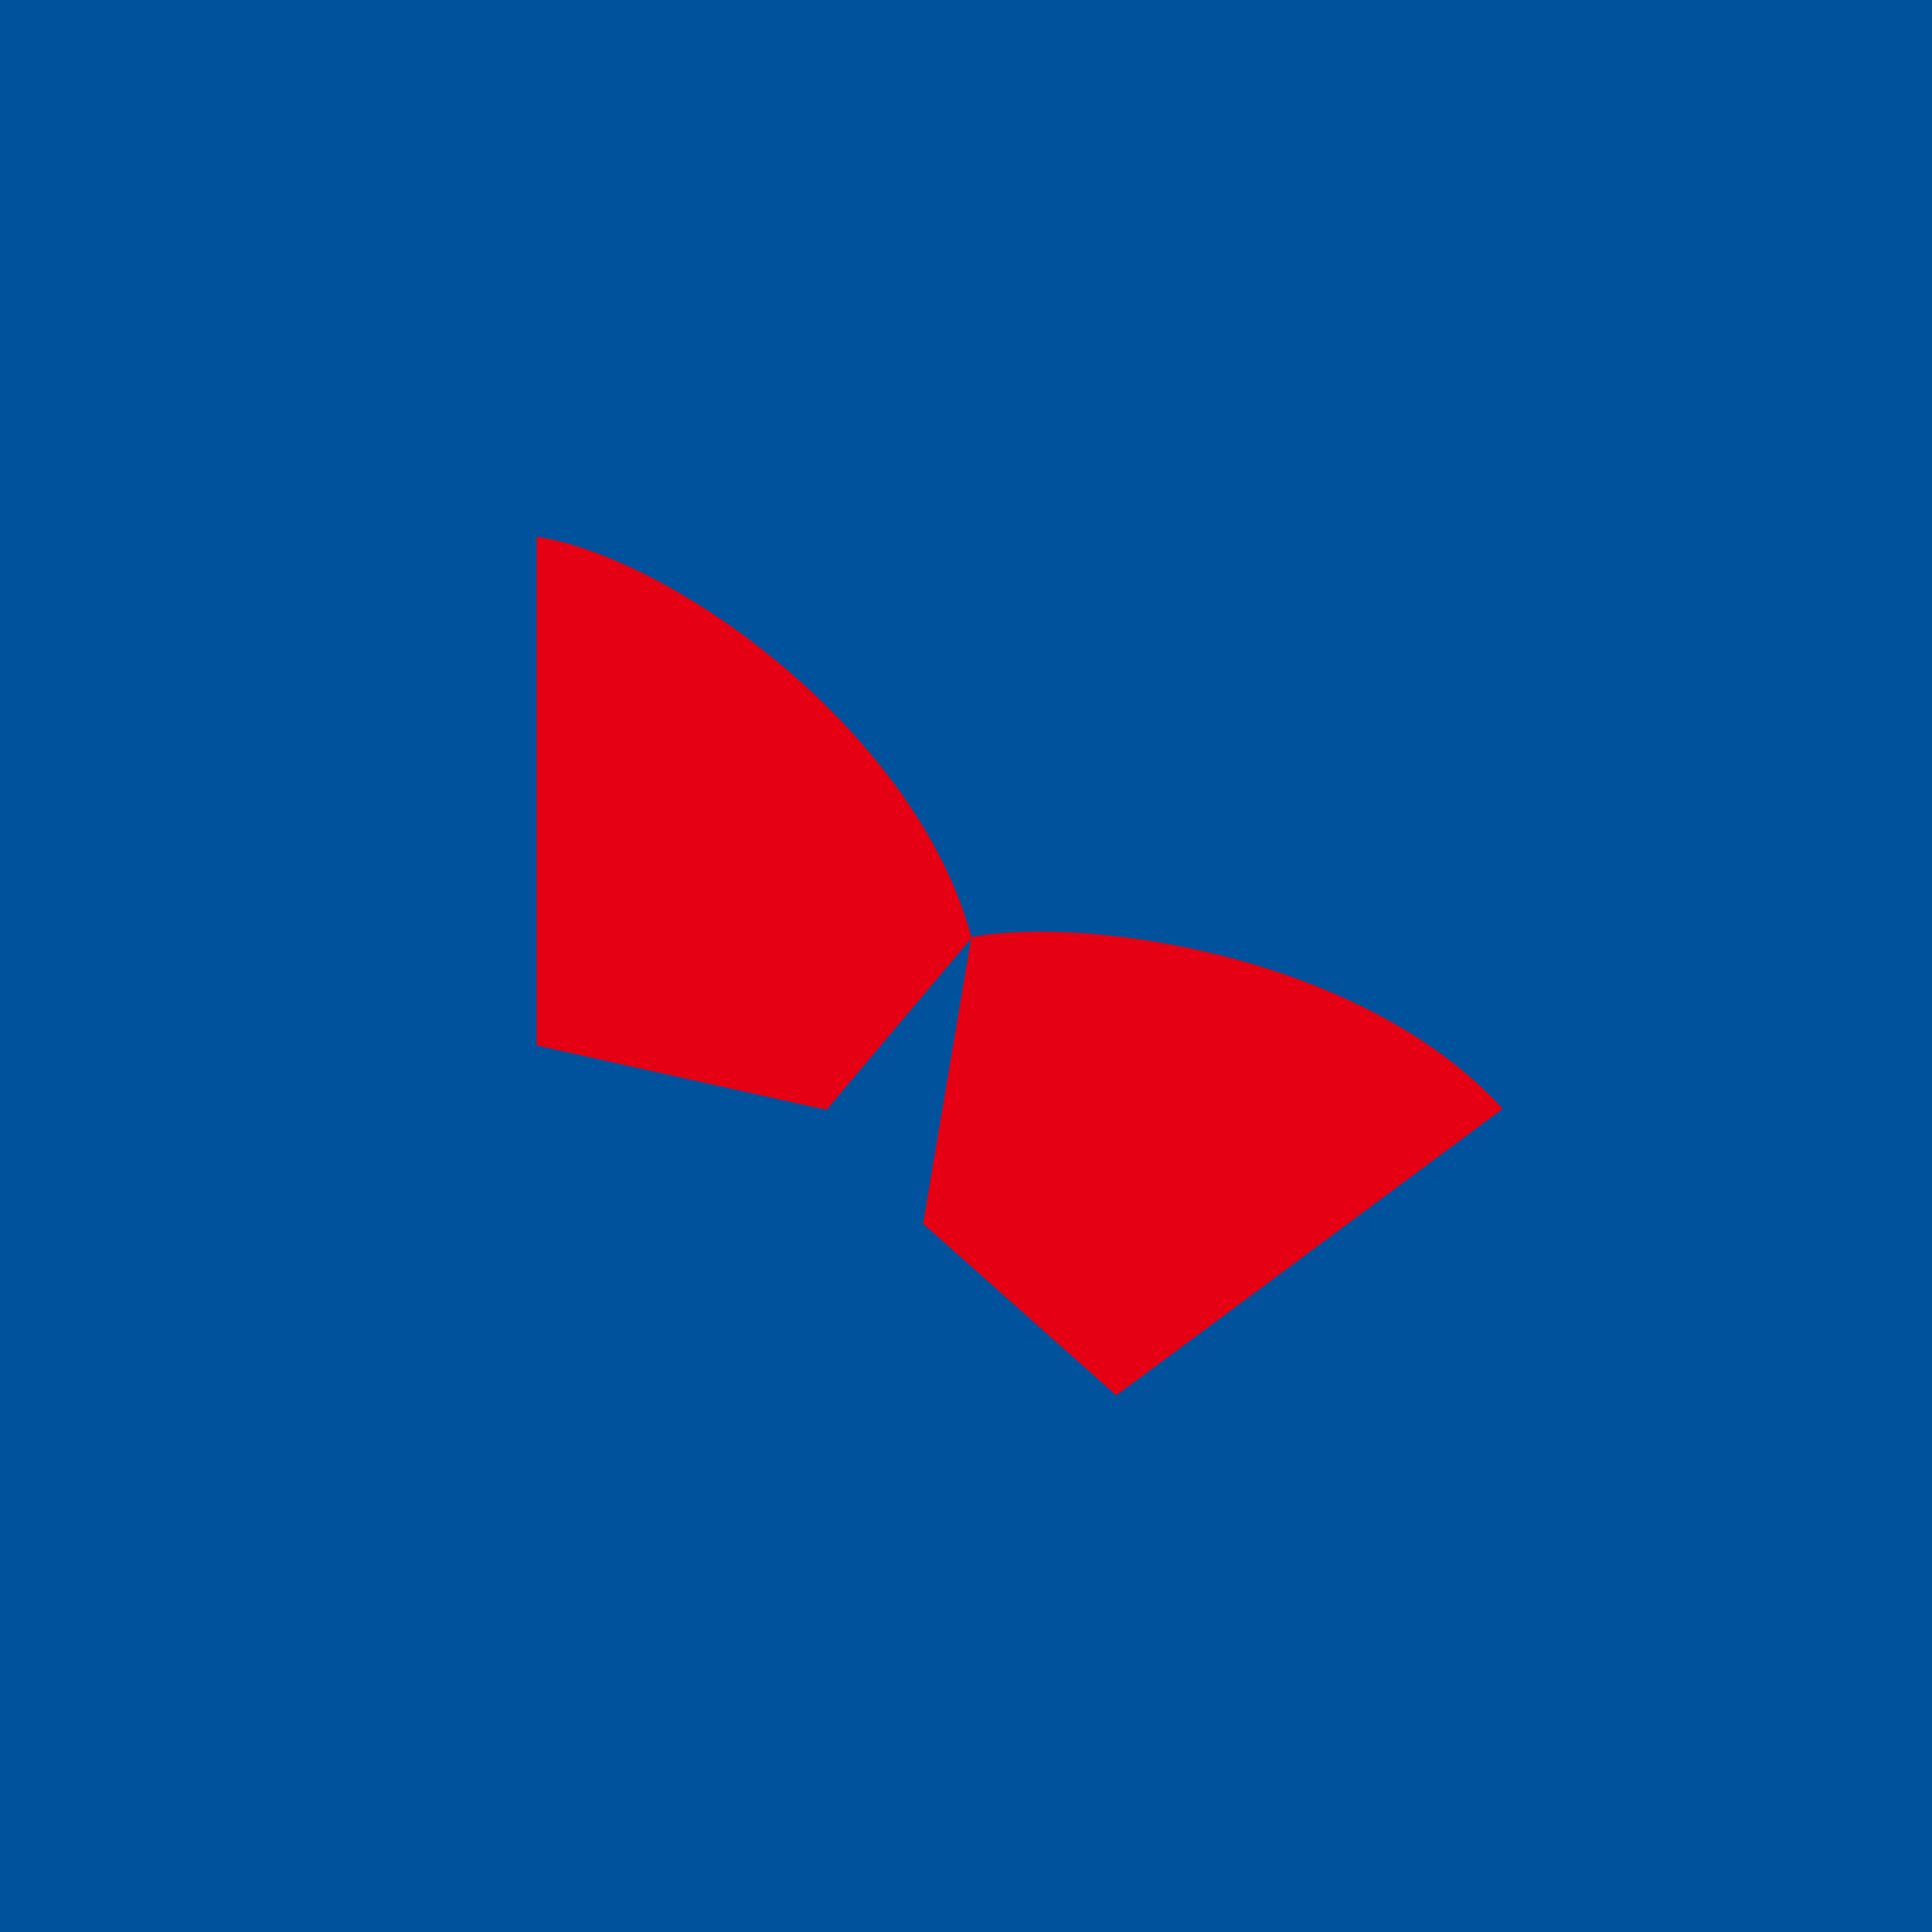 <!-- by TradingView --><svg width="18" height="18" viewBox="0 0 18 18" xmlns="http://www.w3.org/2000/svg"><path fill="#00529C" d="M0 0h18v18H0z"/><path d="M9.05 8.73C8.54 6.83 6.29 5.2 5 5v4.74l2.7.6 1.35-1.6Z" fill="#E60013"/><path d="M14 10.33c-1.3-1.43-3.87-1.8-4.95-1.6L8.6 11.4l1.8 1.6 3.6-2.67Z" fill="#E60013"/></svg>